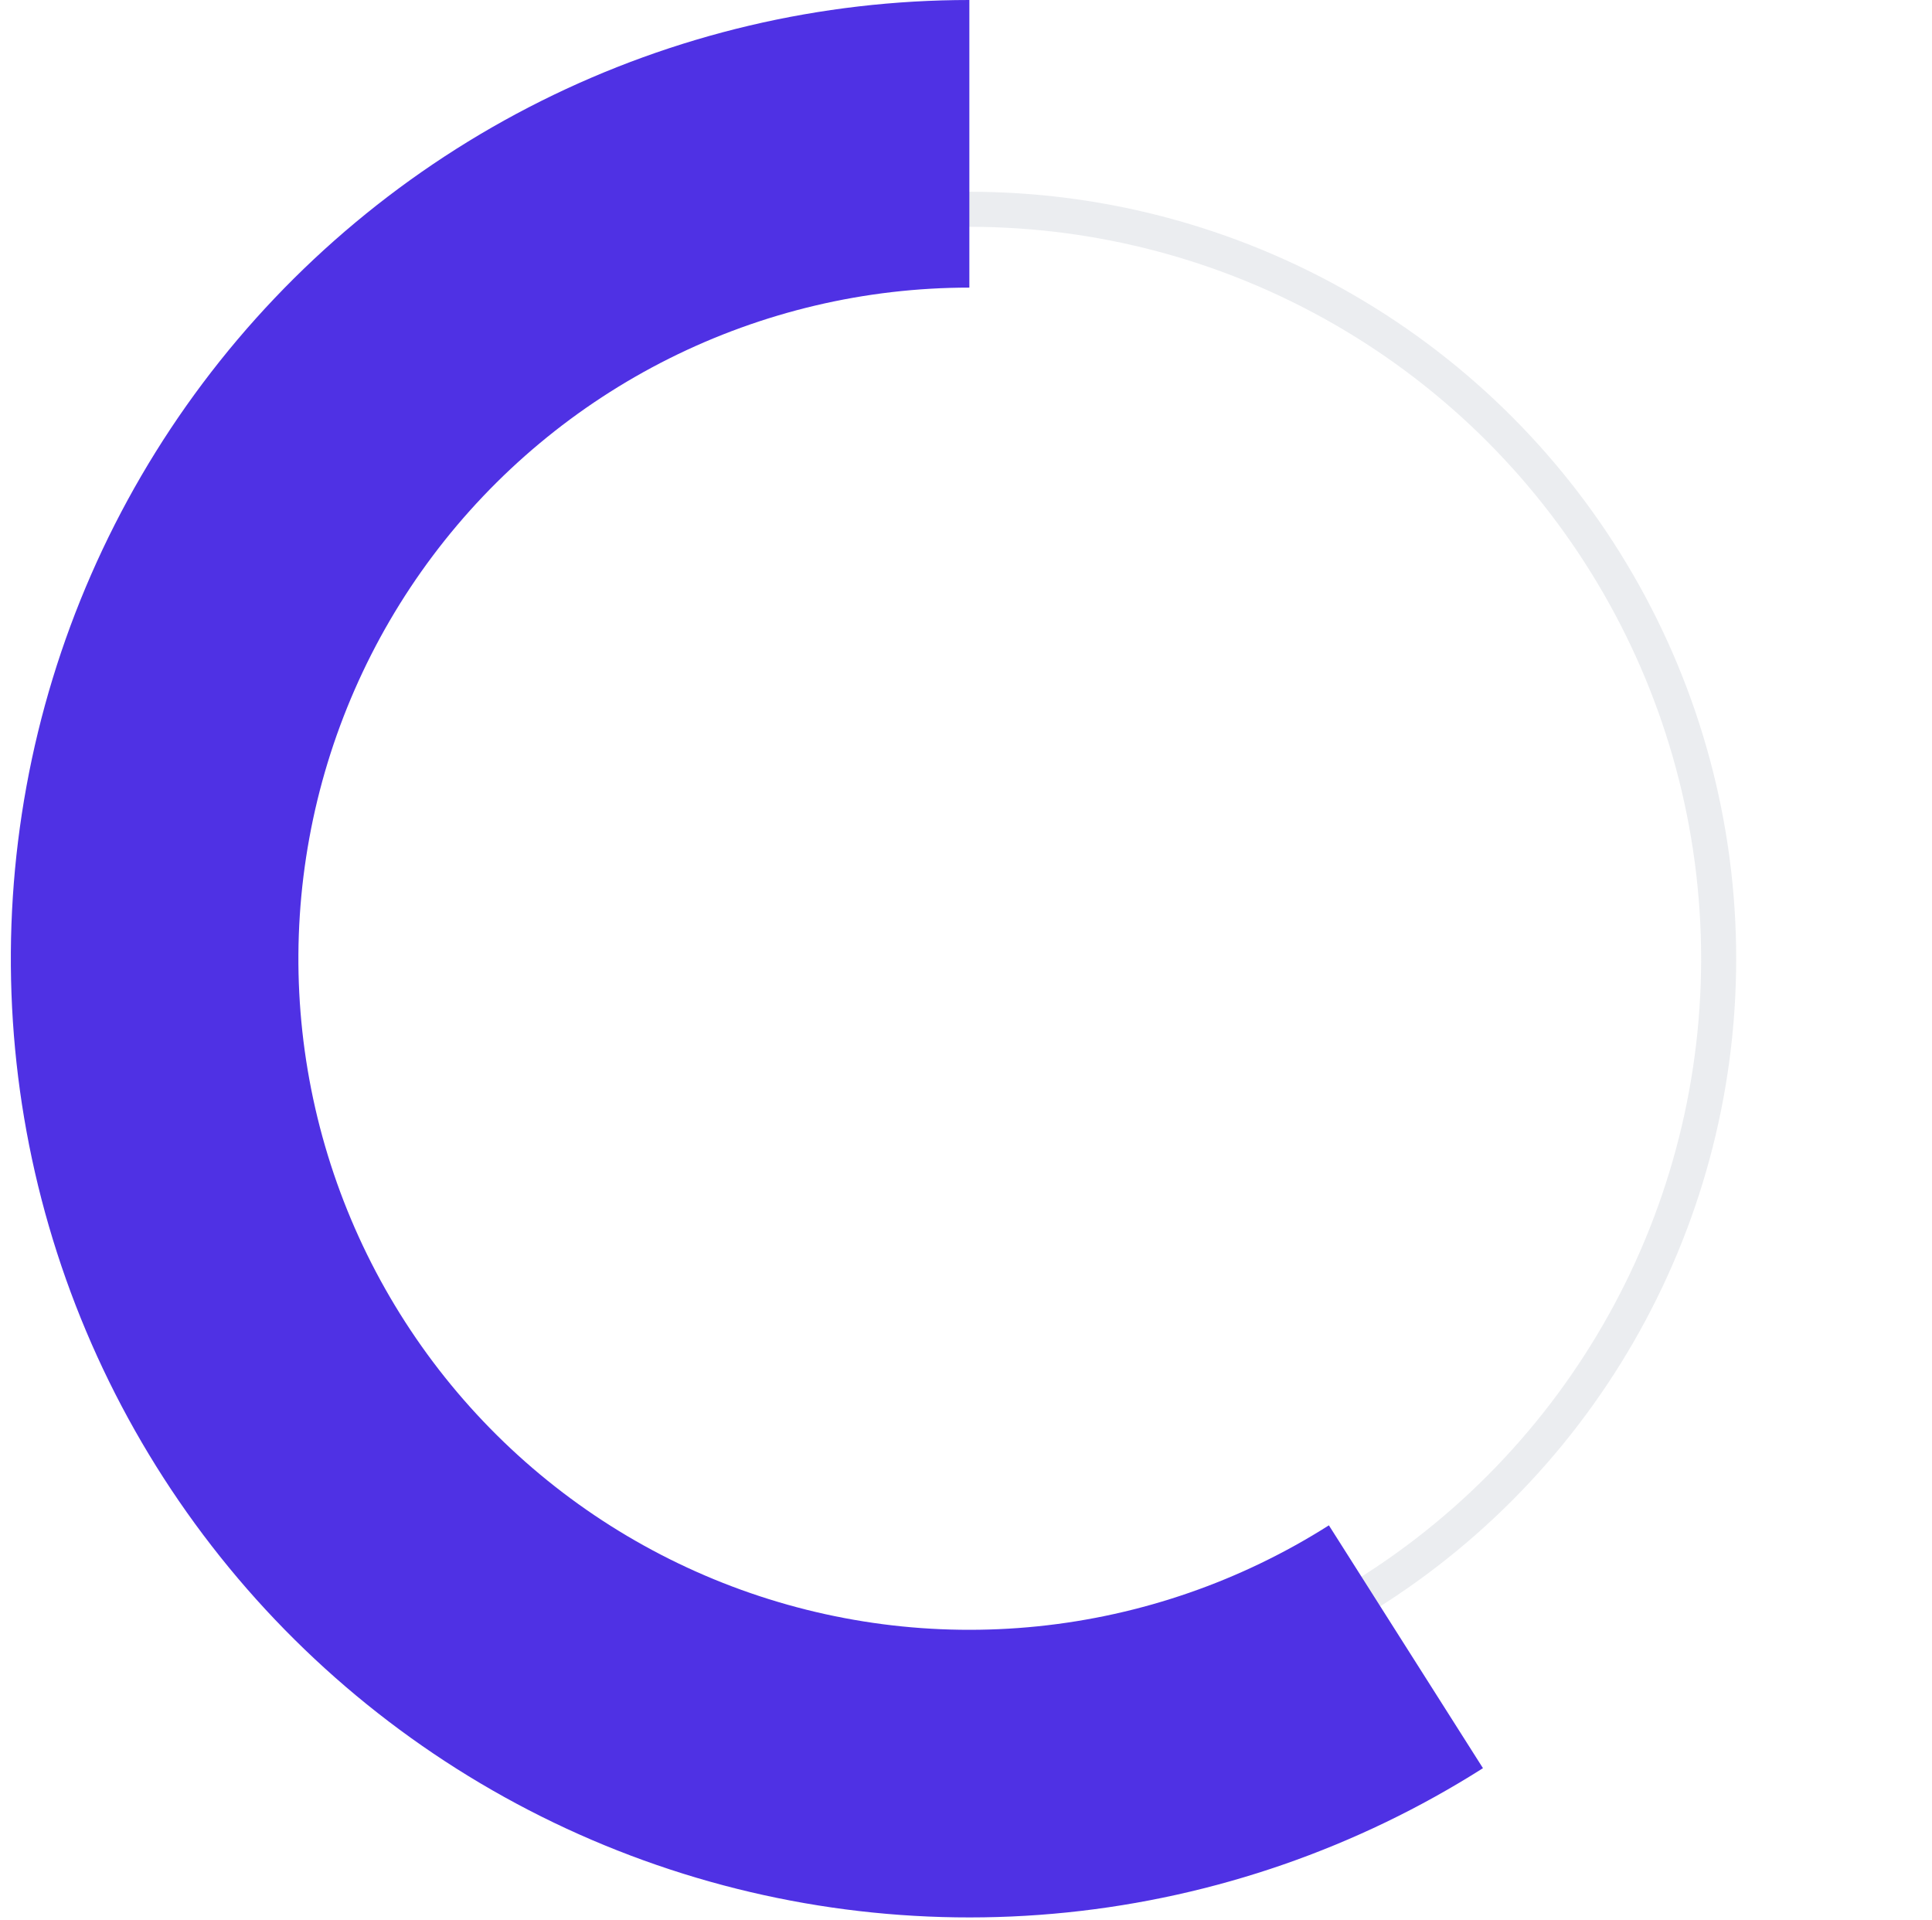 <svg xmlns="http://www.w3.org/2000/svg" width="160px" height="159px" viewBox="0 0 160 159" fill="none" aria-hidden="true"><defs><linearGradient class="cerosgradient" data-cerosgradient="true" id="CerosGradient_id2dfe7ba1e" gradientUnits="userSpaceOnUse" x1="50%" y1="100%" x2="50%" y2="0%"><stop offset="0%" stop-color="#d1d1d1"/><stop offset="100%" stop-color="#d1d1d1"/></linearGradient><linearGradient/></defs>
<circle cx="80.278" cy="79.382" r="62.054" stroke="#B3BAC5" stroke-opacity="0.25" stroke-width="2.903"/>
<path d="M80.278 7.28241e-05C67.962 7.33624e-05 55.814 2.866 44.797 8.371C33.779 13.877 24.193 21.87 16.798 31.719C9.403 41.569 4.401 53.004 2.189 65.12C-0.024 77.236 0.613 89.701 4.049 101.528C7.485 113.356 13.626 124.221 21.987 133.266C30.347 142.31 40.698 149.285 52.219 153.638C63.74 157.992 76.117 159.605 88.369 158.35C100.622 157.094 112.414 153.005 122.813 146.405L110.053 126.298C102.773 130.918 94.519 133.78 85.942 134.659C77.365 135.538 68.702 134.409 60.637 131.361C52.572 128.314 45.327 123.431 39.474 117.1C33.622 110.769 29.323 103.163 26.918 94.884C24.512 86.605 24.067 77.88 25.616 69.398C27.164 60.917 30.666 52.913 35.842 46.018C41.019 39.123 47.729 33.528 55.441 29.674C63.154 25.821 71.657 23.814 80.278 23.814L80.278 7.28241e-05Z" fill="#4F31E4"/>
</svg>
